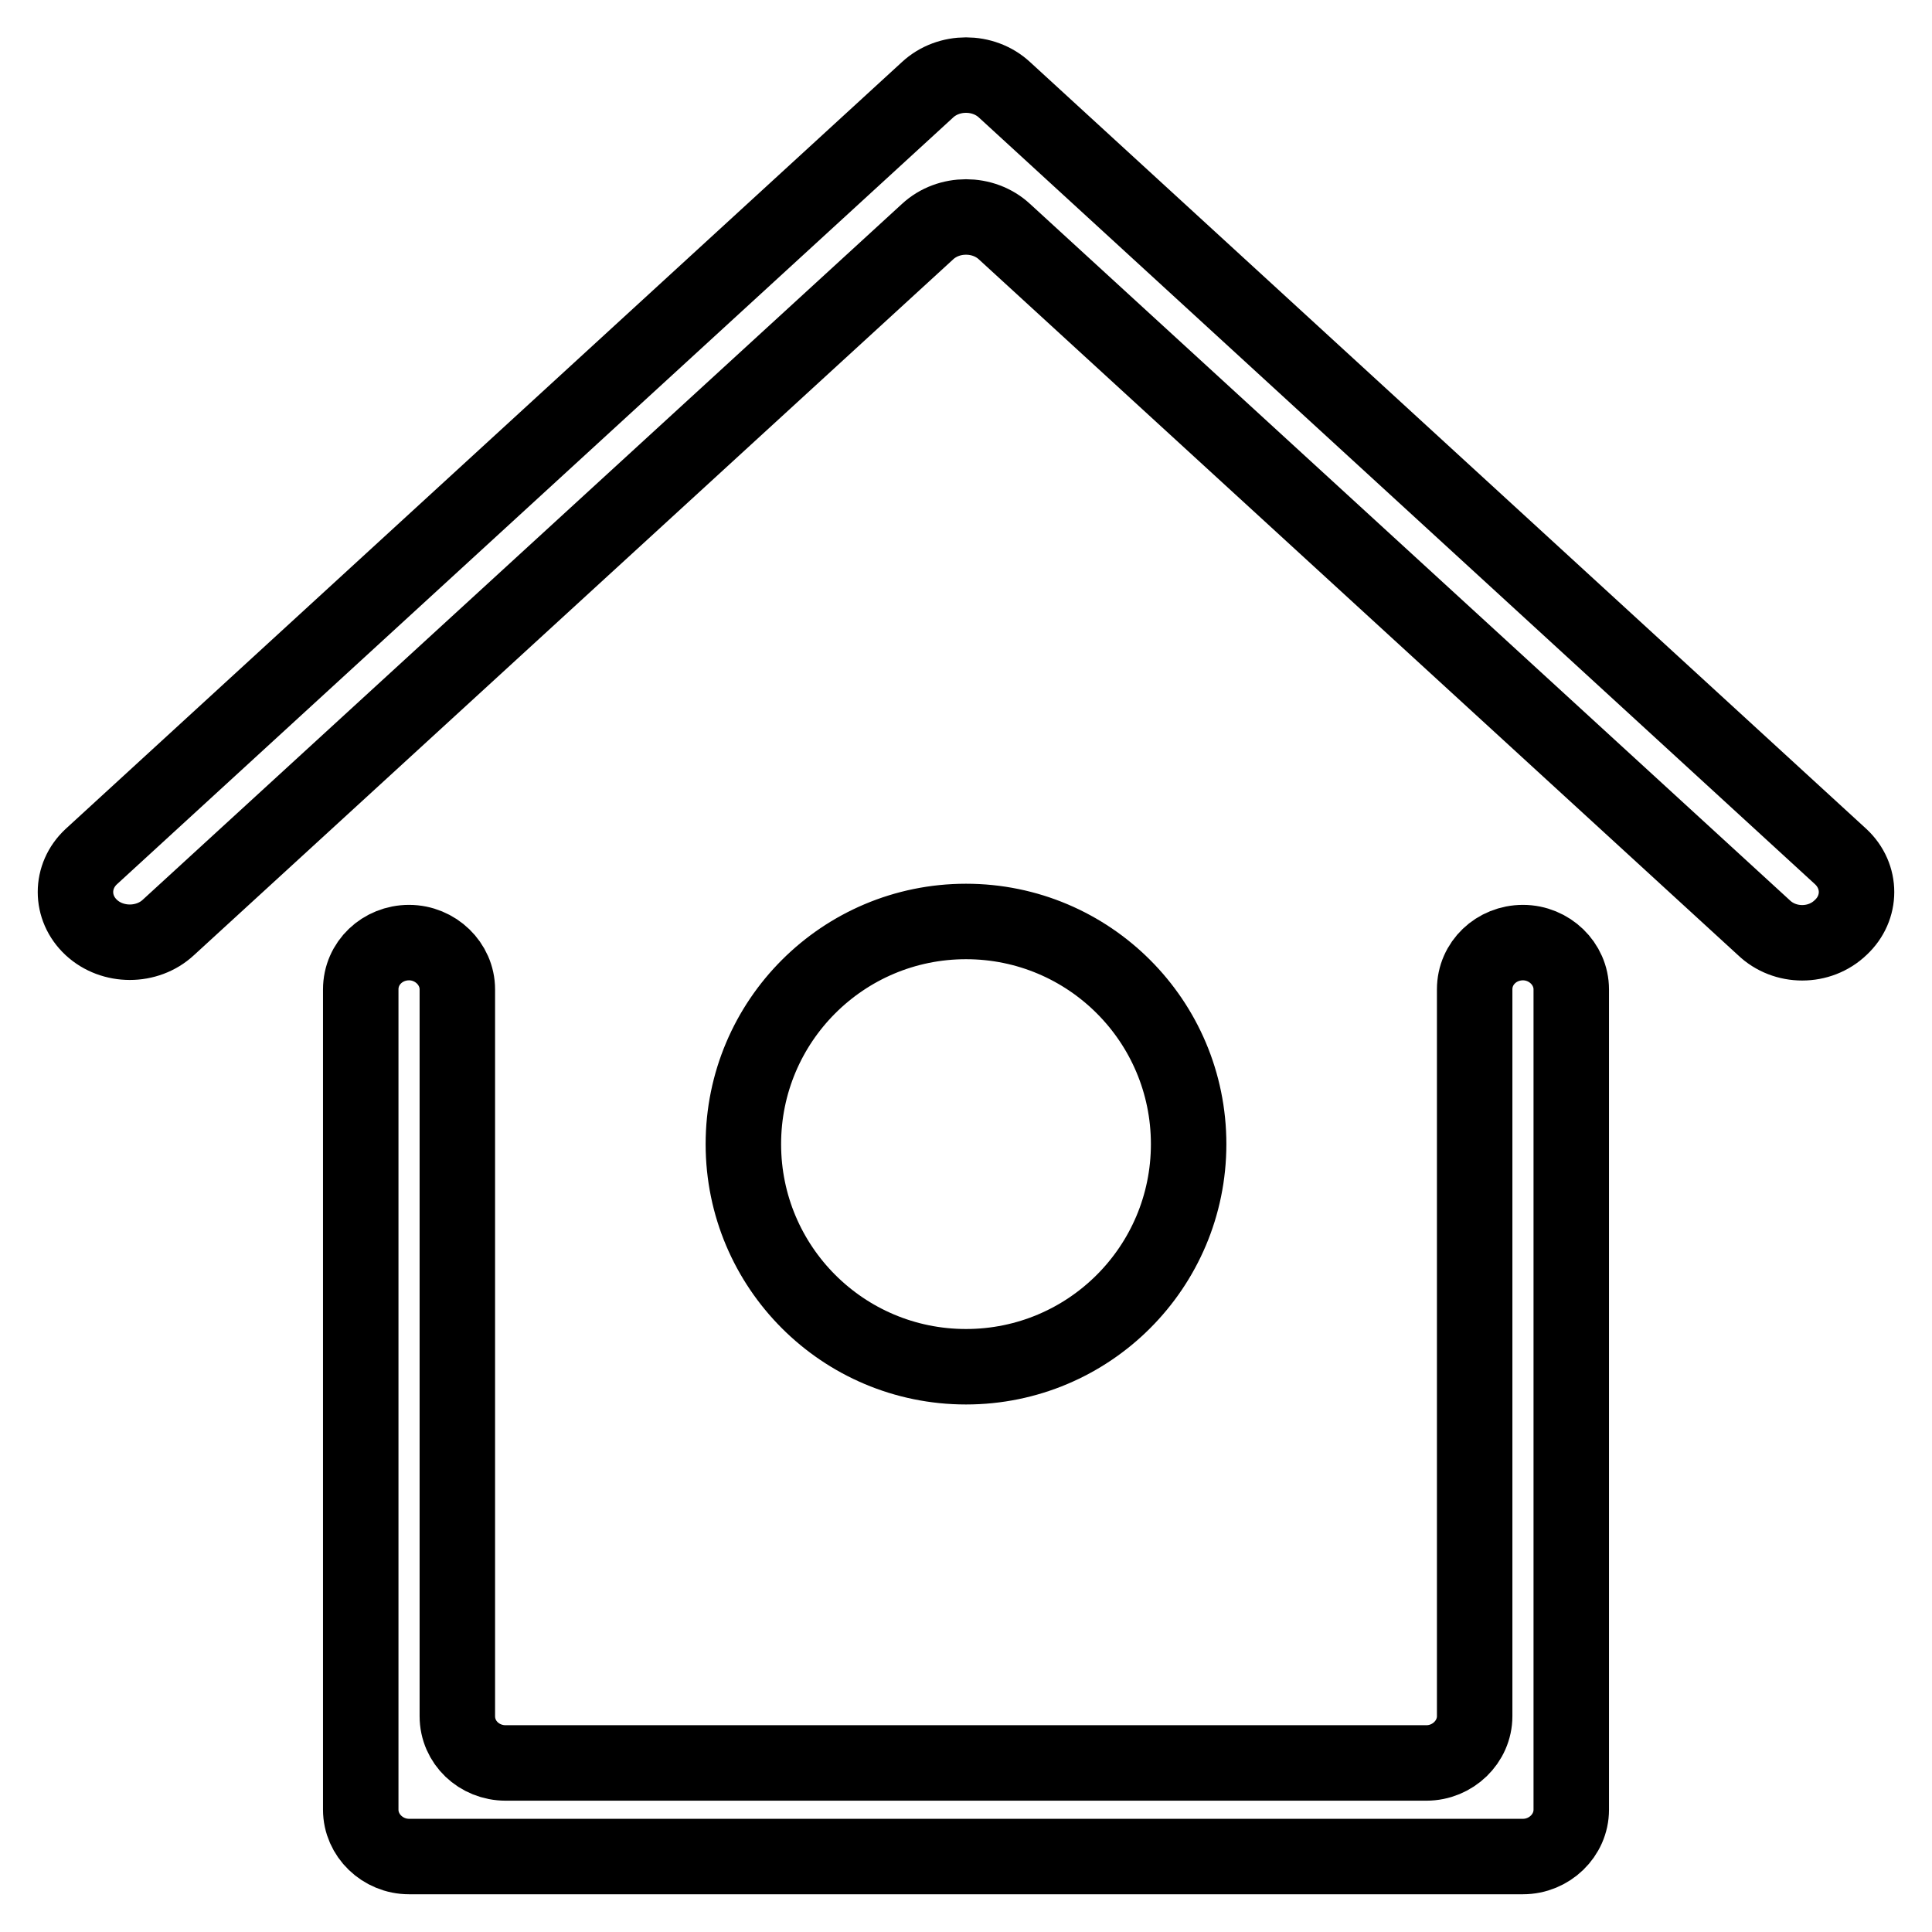 <?xml version="1.0" encoding="utf-8"?>
<!-- Svg Vector Icons : http://www.onlinewebfonts.com/icon -->
<!DOCTYPE svg PUBLIC "-//W3C//DTD SVG 1.1//EN" "http://www.w3.org/Graphics/SVG/1.1/DTD/svg11.dtd">
<svg version="1.1" xmlns="http://www.w3.org/2000/svg" xmlns:xlink="http://www.w3.org/1999/xlink" x="0px" y="0px" viewBox="0 0 256 256" enable-background="new 0 0 256 256" xml:space="preserve">
<g> <path stroke-width="10" fill-opacity="0" stroke="#000000"  d="M233.7,122.9L133.1,30.7c-2.8-2.6-7.4-2.6-10.2,0L22.3,122.9c-2.8,2.6-7.4,2.6-10.2,0 c-2.8-2.6-2.8-6.8,0-9.4L122.9,11.9c2.8-2.6,7.4-2.6,10.2,0l110.8,101.6c2.8,2.6,2.8,6.8,0,9.4 C241.1,125.6,236.5,125.6,233.7,122.9L233.7,122.9z M201.8,246H54.2c-3.5,0-6.4-2.8-6.4-6.2V131.1c0-3.5,2.9-6.2,6.4-6.2 c3.5,0,6.4,2.8,6.4,6.2v96.3c0,3.5,2.9,6.2,6.4,6.2h122c3.5,0,6.4-2.8,6.4-6.2v-96.3c0-3.5,2.9-6.2,6.4-6.2c3.5,0,6.4,2.8,6.4,6.2 v108.7C208.2,243.2,205.3,246,201.8,246L201.8,246z M98.5,151.6c0,16.3,13.2,29.5,29.5,29.5c16.3,0,29.5-13.2,29.5-29.5 c0-16.3-13.2-29.5-29.5-29.5C111.7,122.1,98.5,135.3,98.5,151.6z"/></g>
</svg>